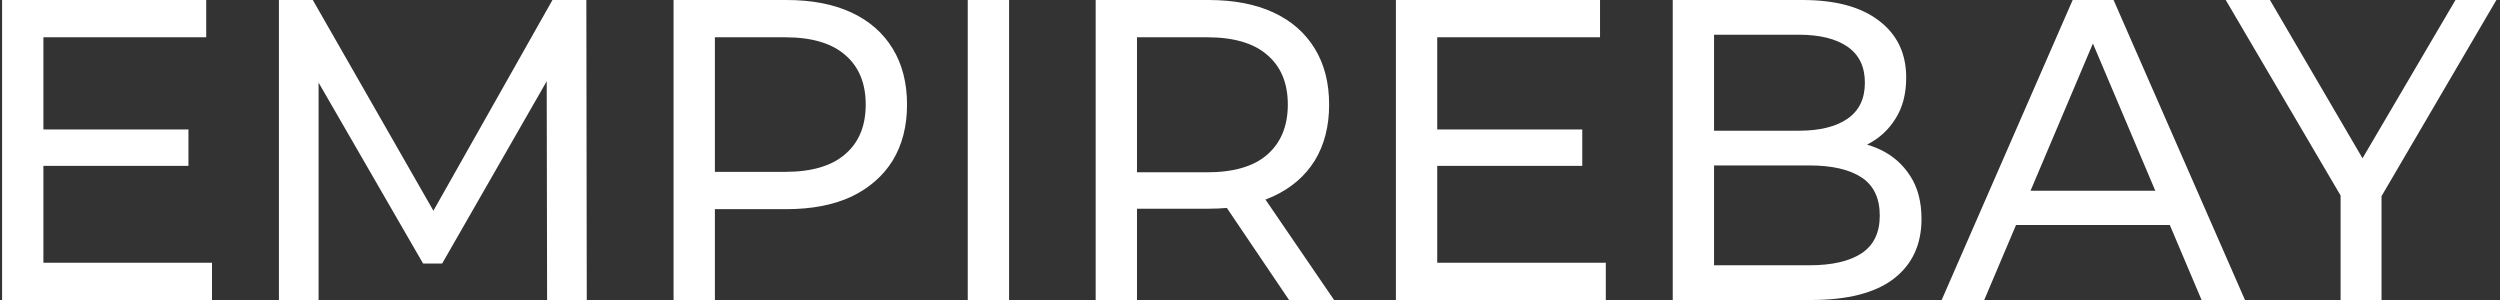 <svg width="150" height="18" viewBox="0 0 150 18" fill="none" xmlns="http://www.w3.org/2000/svg">
<rect x="0" y="0" width="150" height="18" fill="#333333" stroke="none"/>
<path d="M2.381 7.766H11.307V9.951H2.381V7.766ZM2.604 15.763H12.72V18H0.125V0H12.373V2.237H2.604V15.763ZM16.735 18V0H18.768L26.553 13.603H25.462L33.148 0H35.181L35.206 18H32.826L32.801 3.883H33.371L26.528 15.814H25.387L18.495 3.883H19.115V18H16.735ZM40.414 18V0H47.183C48.703 0 50.001 0.249 51.075 0.746C52.15 1.243 52.976 1.963 53.555 2.906C54.133 3.849 54.422 4.971 54.422 6.274C54.422 7.577 54.133 8.7 53.555 9.643C52.976 10.569 52.15 11.289 51.075 11.803C50.001 12.3 48.703 12.549 47.183 12.549H41.778L42.894 11.34V18H40.414ZM42.894 11.597L41.778 10.311H47.108C48.695 10.311 49.894 9.96 50.703 9.257C51.53 8.554 51.943 7.56 51.943 6.274C51.943 4.989 51.53 3.994 50.703 3.291C49.894 2.589 48.695 2.237 47.108 2.237H41.778L42.894 0.951V11.597ZM58.065 18V0H60.544V18H58.065ZM65.74 18V0H72.509C74.03 0 75.327 0.249 76.401 0.746C77.476 1.243 78.302 1.963 78.881 2.906C79.46 3.849 79.748 4.971 79.748 6.274C79.748 7.577 79.46 8.7 78.881 9.643C78.302 10.569 77.476 11.28 76.401 11.777C75.327 12.274 74.03 12.523 72.509 12.523H67.104L68.219 11.34V18H65.74ZM77.343 18L72.93 11.469H75.583L80.046 18H77.343ZM68.219 11.597L67.104 10.337H72.434C74.021 10.337 75.22 9.986 76.029 9.283C76.856 8.563 77.269 7.56 77.269 6.274C77.269 4.989 76.856 3.994 76.029 3.291C75.22 2.589 74.021 2.237 72.434 2.237H67.104L68.219 0.951V11.597ZM86.01 7.766H94.936V9.951H86.01V7.766ZM86.234 15.763H96.349V18H83.754V0H96.002V2.237H86.234V15.763ZM100.364 18V0H108.149C110.149 0 111.686 0.42 112.761 1.26C113.835 2.083 114.372 3.214 114.372 4.654C114.372 5.631 114.157 6.454 113.728 7.123C113.314 7.791 112.752 8.306 112.042 8.666C111.331 9.026 110.562 9.206 109.736 9.206L110.182 8.434C111.174 8.434 112.05 8.614 112.81 8.974C113.57 9.334 114.174 9.866 114.62 10.569C115.067 11.254 115.29 12.111 115.29 13.14C115.29 14.683 114.727 15.883 113.604 16.74C112.496 17.58 110.843 18 108.645 18H100.364ZM102.843 15.917H108.546C109.918 15.917 110.967 15.677 111.695 15.197C112.422 14.717 112.786 13.963 112.786 12.934C112.786 11.889 112.422 11.126 111.695 10.646C110.967 10.166 109.918 9.926 108.546 9.926H102.62V7.843H107.926C109.182 7.843 110.157 7.603 110.852 7.123C111.546 6.643 111.893 5.923 111.893 4.963C111.893 4.003 111.546 3.283 110.852 2.803C110.157 2.323 109.182 2.083 107.926 2.083H102.843V15.917ZM116.5 18L124.36 0H126.814L134.699 18H132.095L125.079 1.44H126.07L119.054 18H116.5ZM119.847 13.5L120.517 11.443H130.285L131.004 13.5H119.847ZM140.436 18V11.109L141.007 12.703L133.544 0H136.197L142.469 10.723H141.031L147.329 0H149.783L142.345 12.703L142.891 11.109V18H140.436Z" fill="white"/>
</svg>
